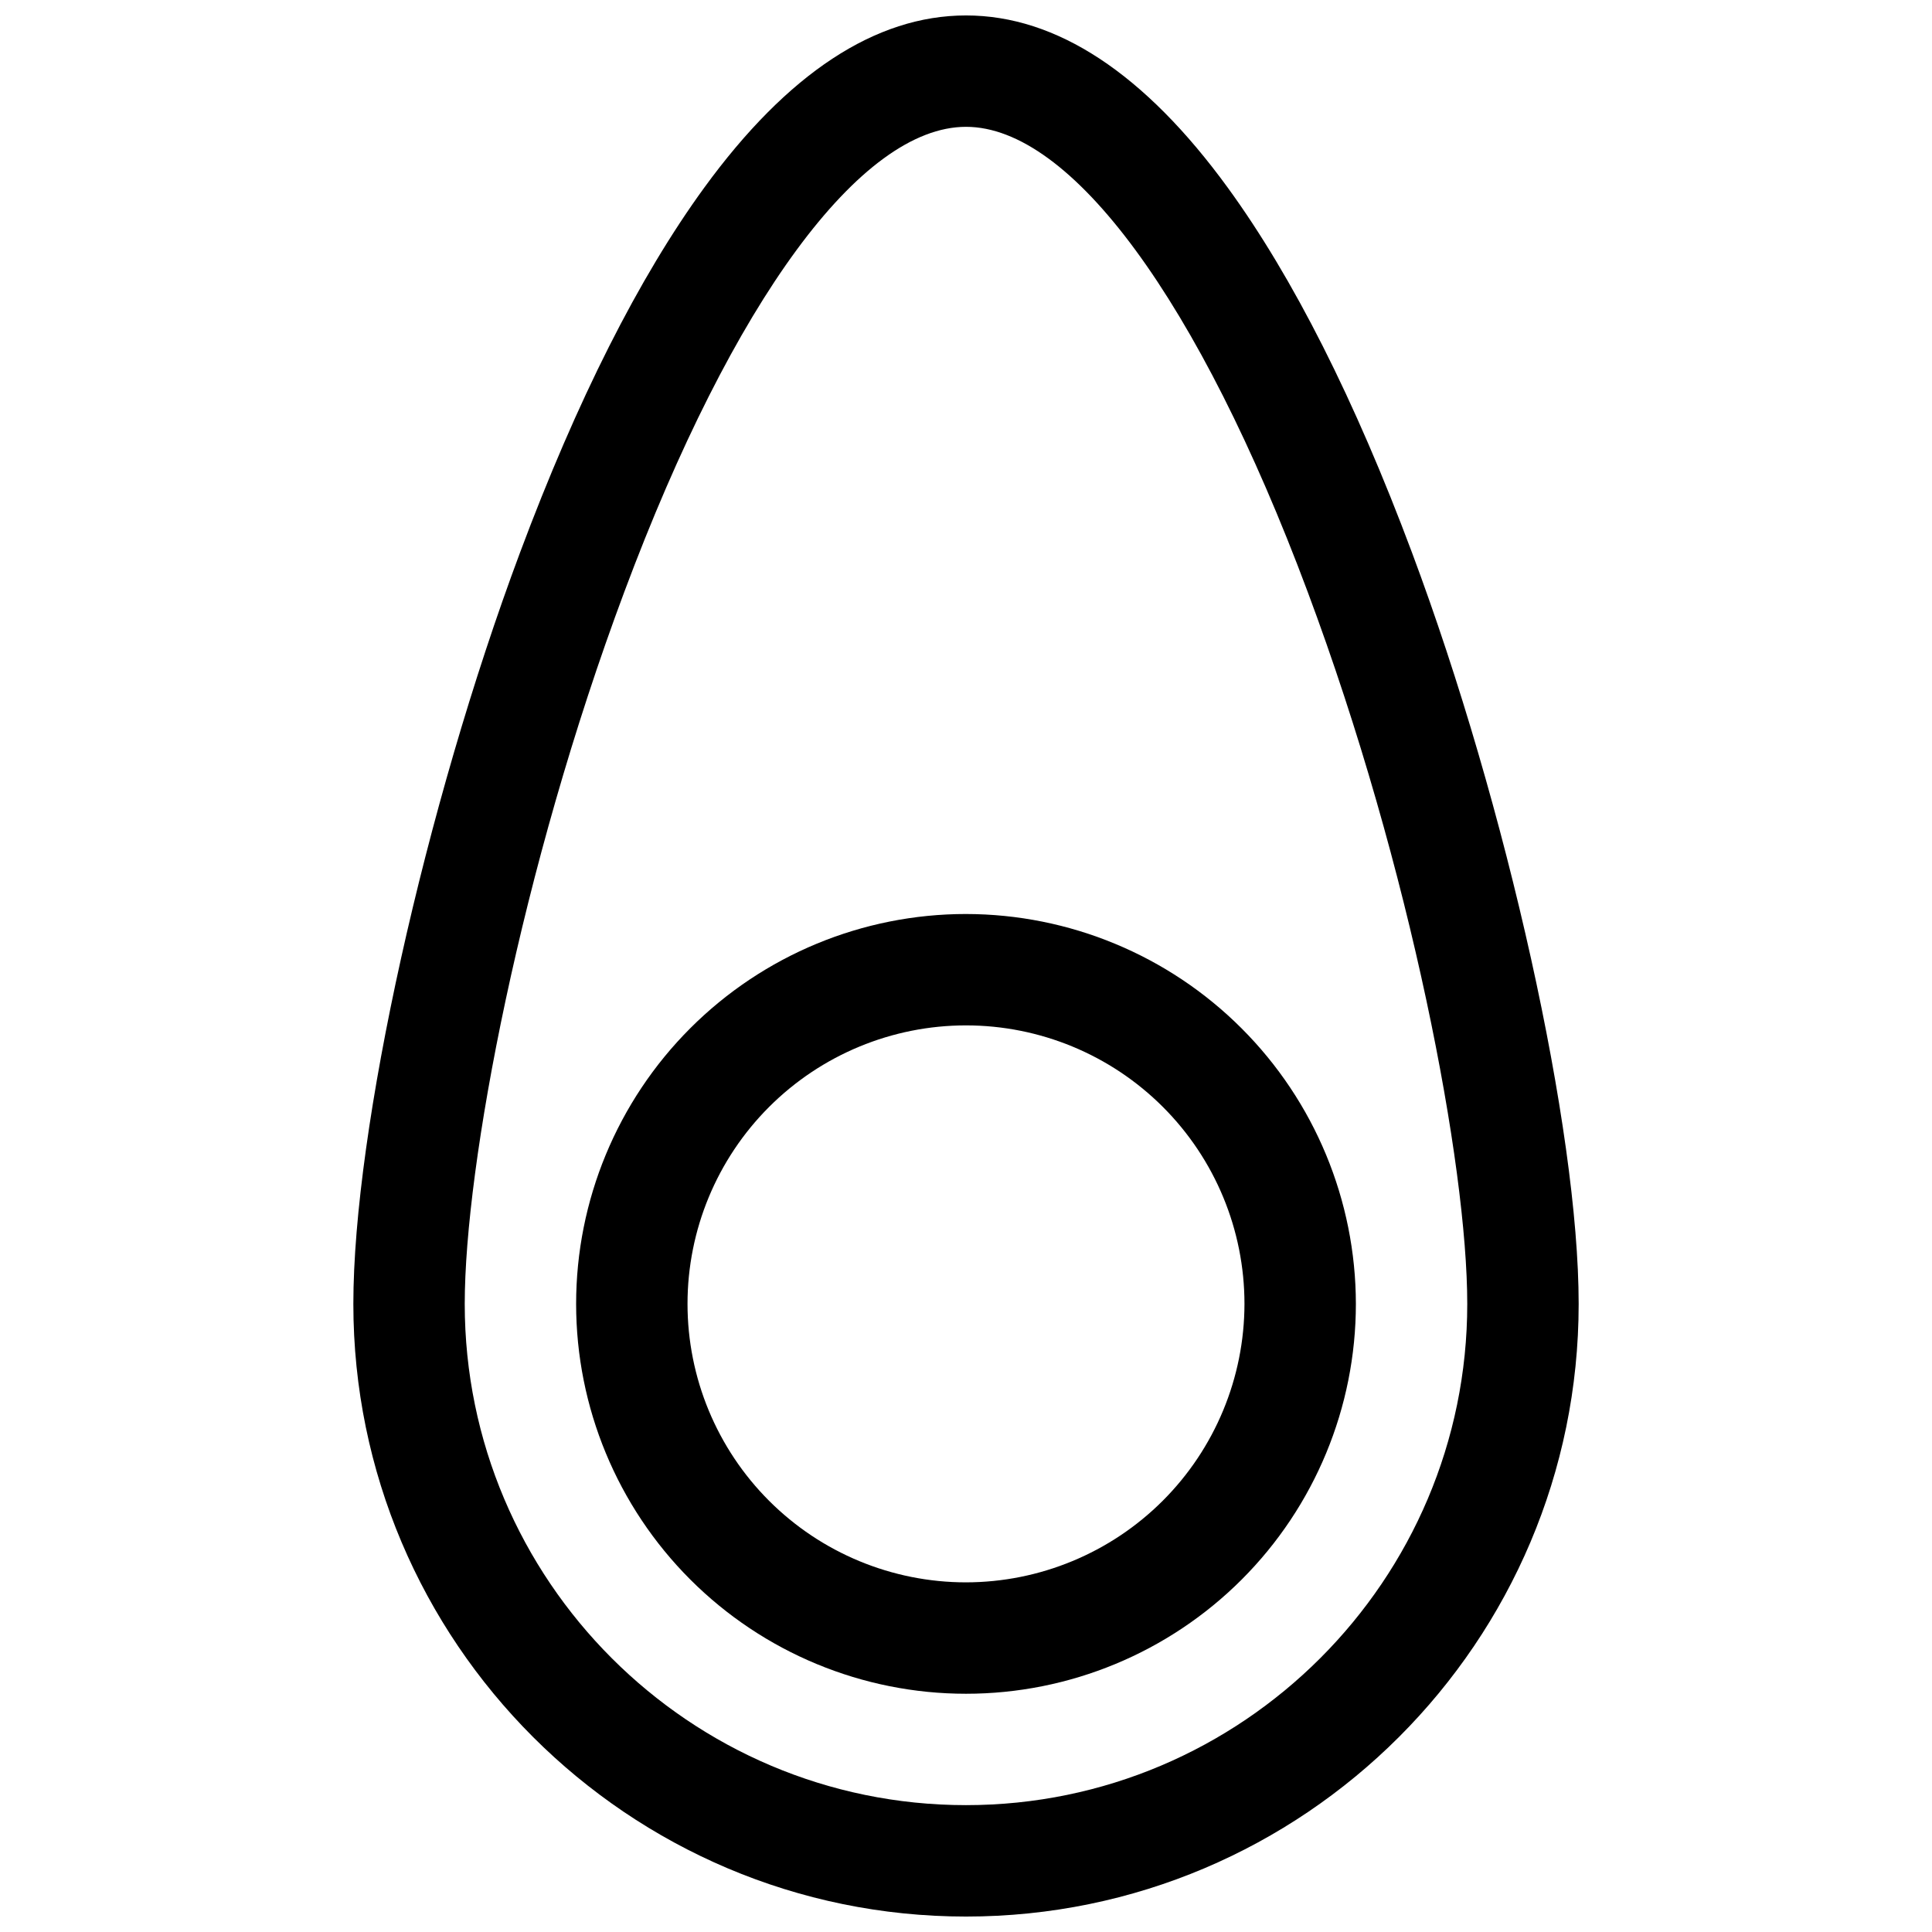 <?xml version="1.0" encoding="UTF-8"?>
<!-- Uploaded to: SVG Repo, www.svgrepo.com, Generator: SVG Repo Mixer Tools -->
<svg width="800px" height="800px" version="1.1" viewBox="144 144 512 512" xmlns="http://www.w3.org/2000/svg">
 <defs>
  <clipPath id="a">
   <path d="m237 148.09h326v503.81h-326z"/>
  </clipPath>
 </defs>
 <g clip-path="url(#a)">
  <path d="m518.2 290.46c-15.113-40.441-31.539-72.973-48.816-96.707-22.051-30.301-45.391-45.66-69.379-45.66s-47.332 15.359-69.383 45.656c-17.277 23.734-33.703 56.266-48.816 96.707-25.18 67.387-44.164 152.98-44.164 199.09 0 89.543 72.816 162.36 162.36 162.36 89.543 0 162.36-72.816 162.36-162.36 0.004-46.109-18.977-131.7-44.16-199.08zm-118.2 331.92c-73.25 0-132.84-59.59-132.84-132.84 0-36.625 14.828-115.23 42.312-188.75 28.809-77.129 62.648-123.18 90.527-123.18 27.875 0 61.715 46.051 90.527 123.18 27.473 73.523 42.312 152.12 42.312 188.75 0 73.254-59.594 132.84-132.84 132.84z"/>
 </g>
 <path d="m400 386.22c-27.402 0-53.684 10.887-73.059 30.262-19.379 19.375-30.262 45.656-30.262 73.059 0 27.402 10.883 53.684 30.262 73.059 19.375 19.375 45.656 30.262 73.059 30.262s53.68-10.887 73.059-30.262c19.375-19.375 30.262-45.656 30.262-73.059-0.031-27.395-10.93-53.656-30.297-73.023-19.371-19.371-45.633-30.266-73.023-30.297zm0 177.12c-19.574 0-38.348-7.777-52.188-21.617-13.84-13.84-21.613-32.609-21.613-52.184s7.773-38.344 21.613-52.184 32.613-21.617 52.188-21.617c19.57 0 38.344 7.777 52.184 21.617s21.613 32.609 21.613 52.184c-0.023 19.566-7.805 38.324-21.641 52.16-13.836 13.832-32.594 21.617-52.156 21.641z"/>
</svg>
